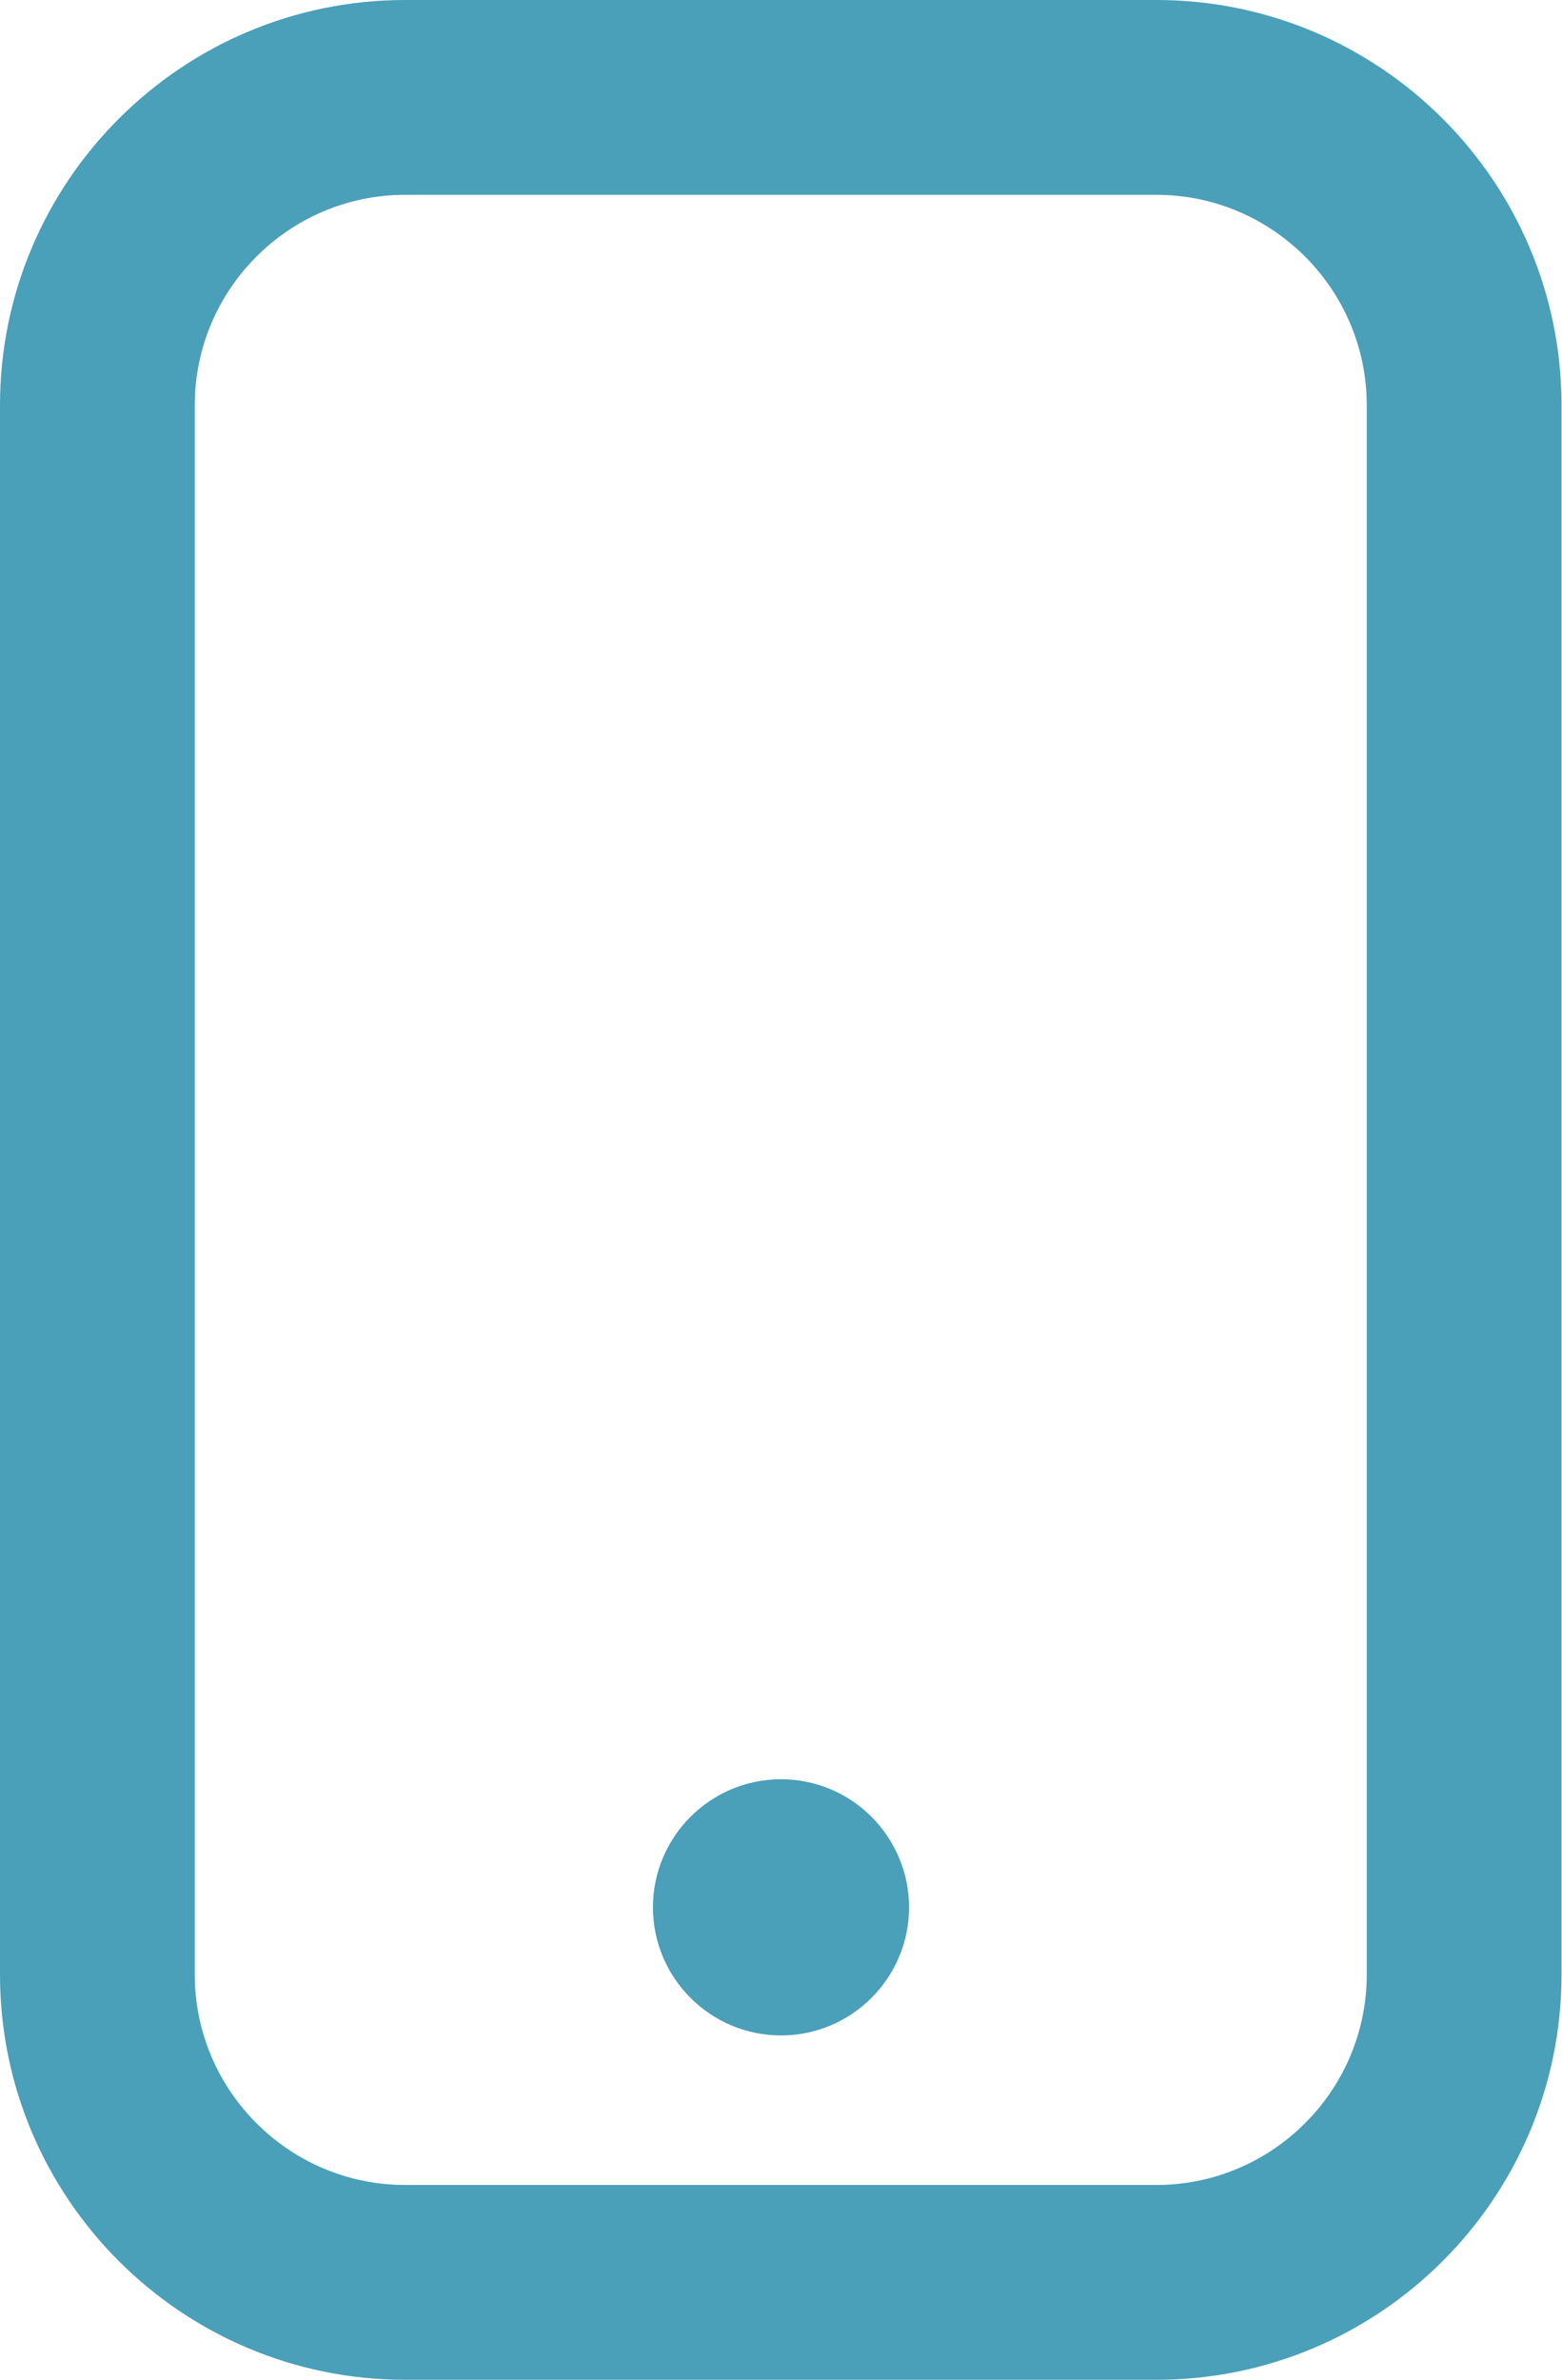 <svg xmlns="http://www.w3.org/2000/svg" id="Layer_2" viewBox="0 0 32.08 48.87"><defs><style>.cls-1{fill:#4a9fb9;stroke-width:0px;}</style></defs><g id="Layer_1-2"><path class="cls-1" d="m23.75,0h-15.43C3.73,0,0,3.73,0,8.32v32.22c0,4.59,3.73,8.32,8.32,8.32h15.43c4.59,0,8.32-3.73,8.32-8.32V8.32c0-4.59-3.73-8.32-8.32-8.32Zm4.32,40.54c0,2.38-1.94,4.32-4.32,4.32h-15.43c-2.38,0-4.32-1.94-4.32-4.32V8.32c0-2.38,1.94-4.32,4.32-4.32h15.43c2.38,0,4.32,1.94,4.32,4.32v32.22Z"></path><path class="cls-1" d="m16.04,36.53c-1.45,0-2.63,1.18-2.63,2.63s1.18,2.63,2.63,2.63,2.63-1.18,2.63-2.63-1.18-2.63-2.63-2.63Z"></path></g></svg>